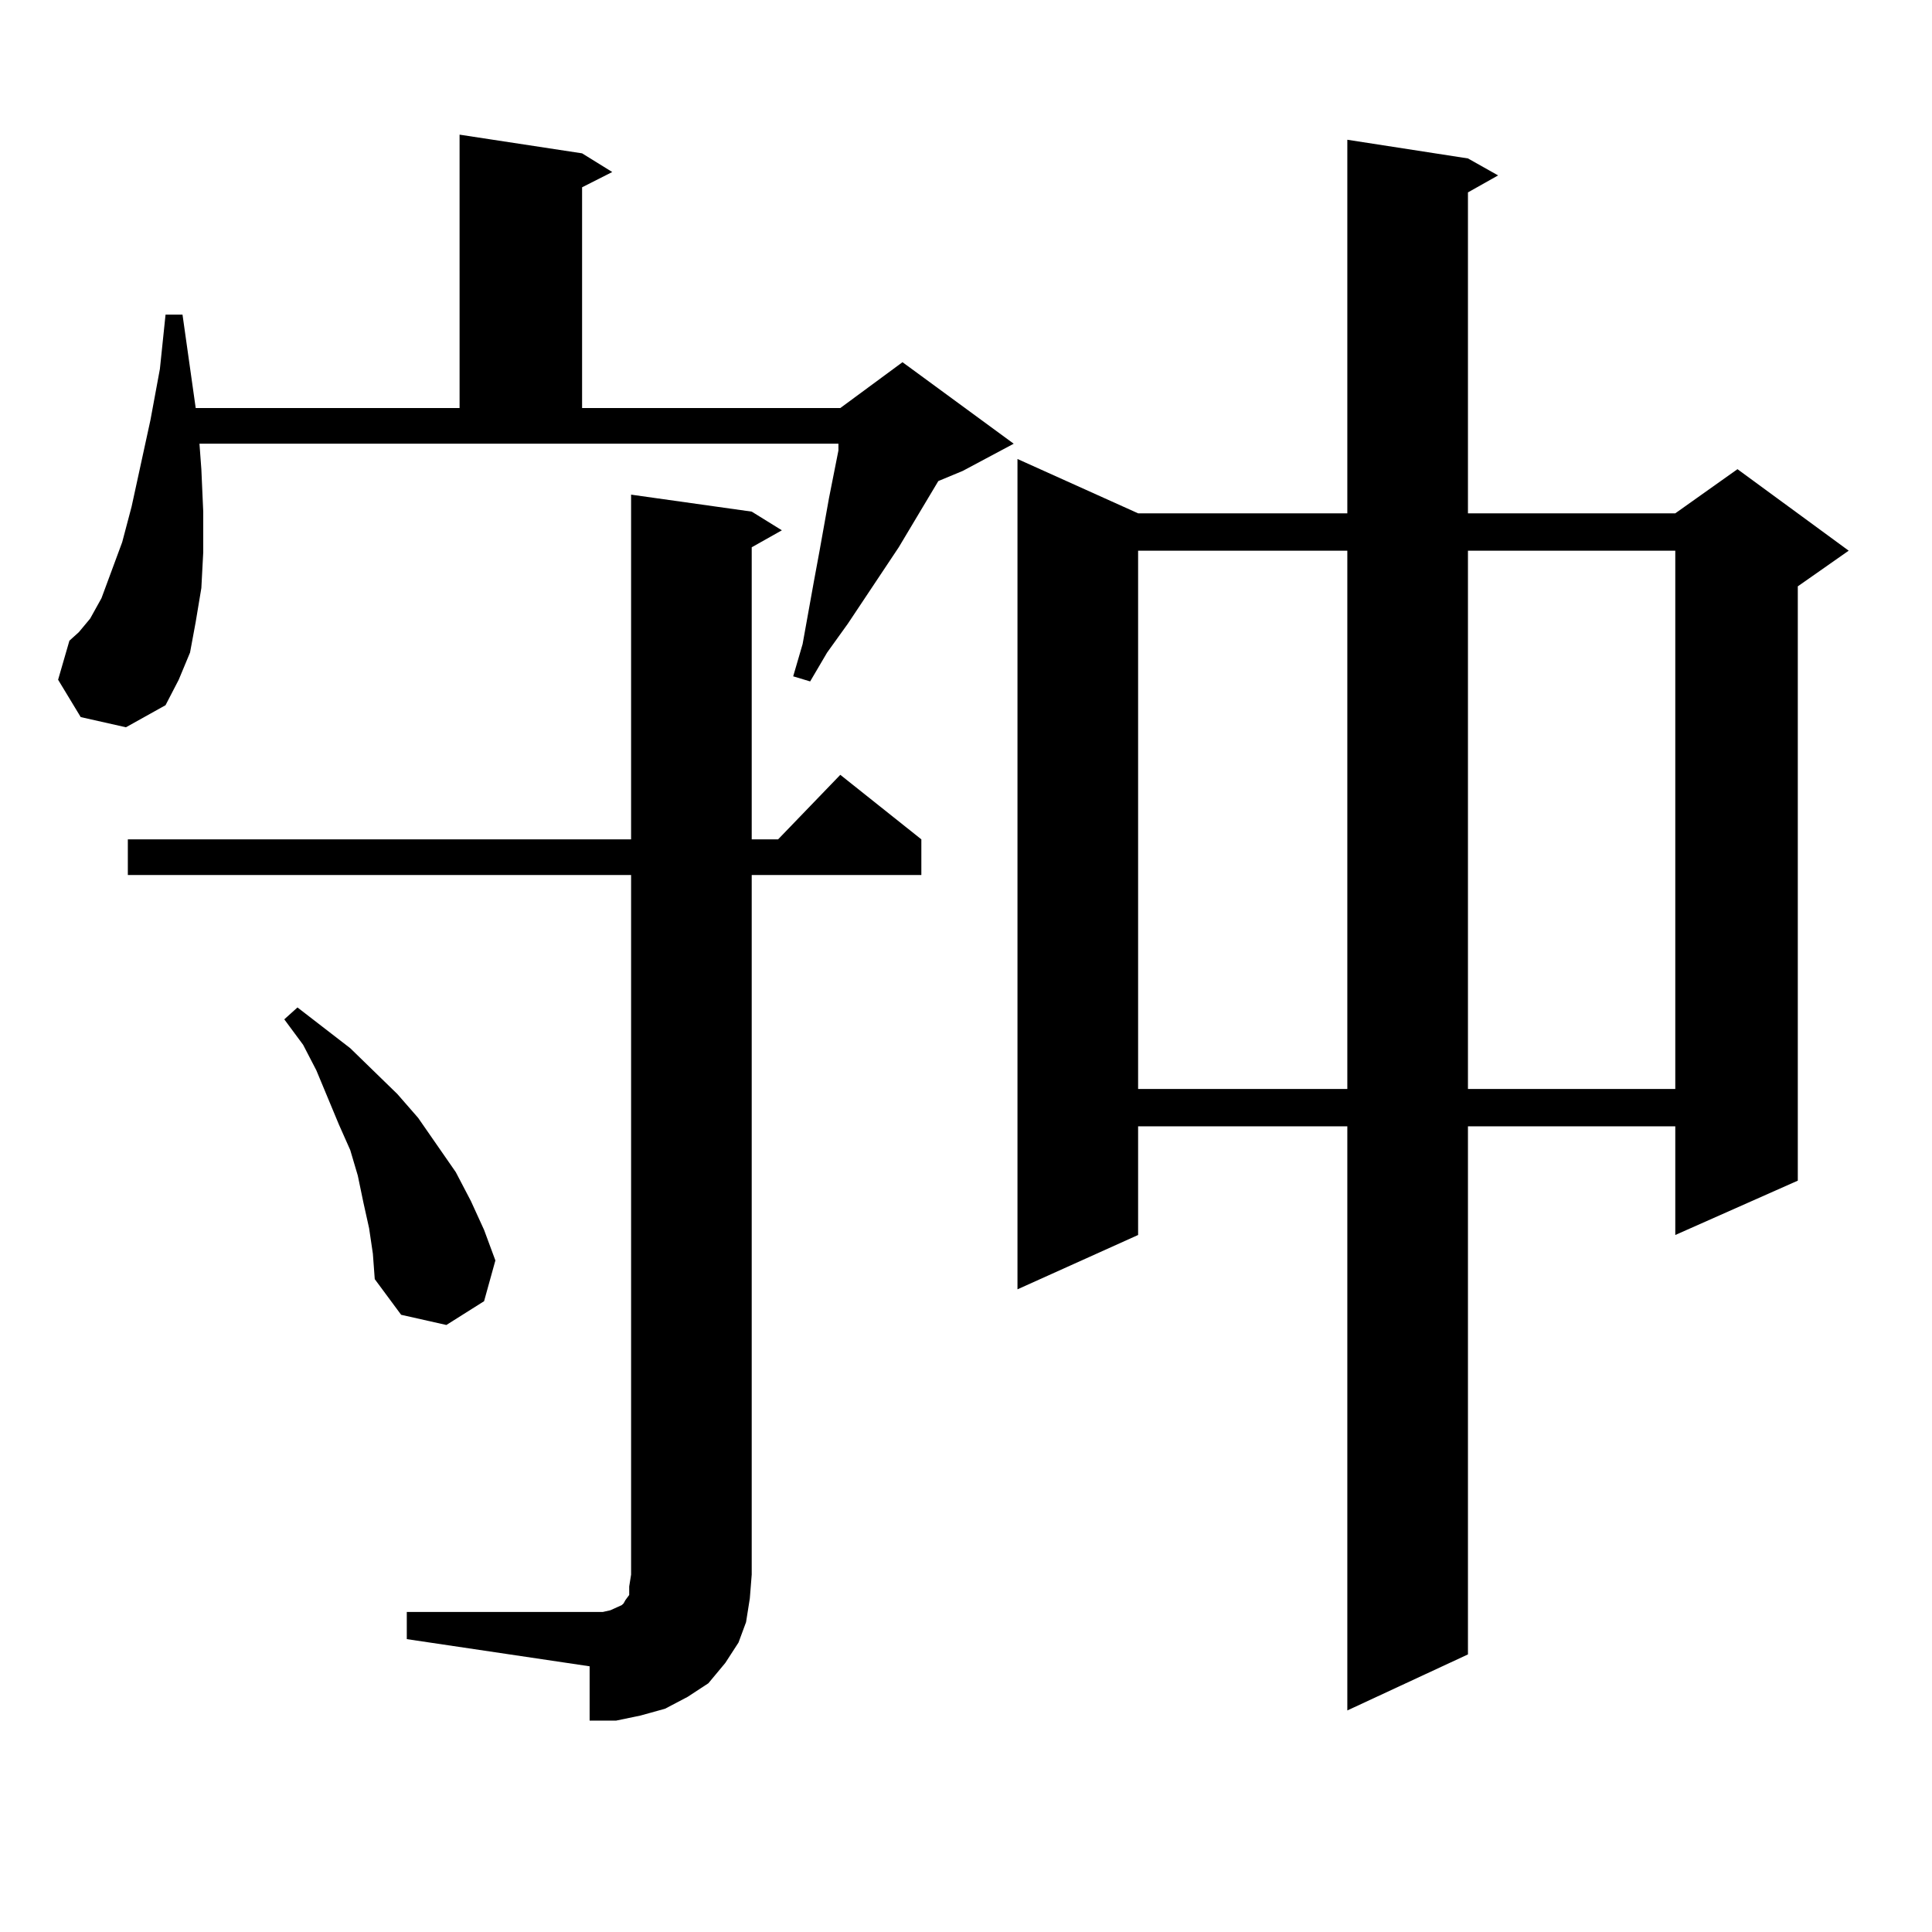 <?xml version="1.0" encoding="utf-8"?>
<!-- Generator: Adobe Illustrator 16.0.0, SVG Export Plug-In . SVG Version: 6.00 Build 0)  -->
<!DOCTYPE svg PUBLIC "-//W3C//DTD SVG 1.1//EN" "http://www.w3.org/Graphics/SVG/1.1/DTD/svg11.dtd">
<svg version="1.1" id="图层_1" xmlns="http://www.w3.org/2000/svg" xmlns:xlink="http://www.w3.org/1999/xlink" x="0px" y="0px"
	 width="1000px" height="1000px" viewBox="0 0 1000 1000" enable-background="new 0 0 1000 1000" xml:space="preserve">
<path d="M41.779,371.164l-11.707-19.336l5.854-20.215l4.878-4.395l5.854-7.031l5.854-10.547l10.731-29.004l4.878-18.457
	l9.756-44.824l4.878-26.367l2.927-28.125h8.78l6.829,48.34h136.582V69.699l63.413,9.668l15.609,9.668l-15.609,7.91v114.258H434.94
	l32.194-23.73l57.56,42.188l-26.341,14.063l-12.683,5.273l-20.487,34.277l-26.341,39.551l-10.731,14.941l-8.78,14.941l-8.78-2.637
	l4.878-16.699l5.854-32.52l2.927-15.82l4.878-27.246l4.878-24.609v-3.516H103.241l0.976,13.184l0.976,21.973v21.094l-0.976,18.457
	l-2.927,17.578l-2.927,15.82l-5.854,14.063l-6.829,13.184l-20.487,11.426L41.779,371.164z M210.556,834.348h101.461l3.902-0.879
	l3.902-1.758l1.951-0.879l0.976-0.879l0.976-1.758l1.951-2.637v-4.395l0.976-6.152V452.902H66.169v-18.457H326.65V256.027
	l62.438,8.789l15.609,9.668l-15.609,8.789v151.172h13.658l32.194-33.398l41.95,33.398v18.457h-87.803v362.109l-0.976,12.305
	l-1.951,12.305l-3.902,10.547l-6.829,10.547l-8.78,10.547l-10.731,7.031l-11.707,6.152l-12.683,3.516l-12.683,2.637h-13.658v-28.125
	l-94.632-14.063V834.348z M191.044,635.715l-2.927-13.184l-2.927-14.063l-3.902-13.184l-5.854-13.184l-11.707-28.125l-6.829-13.184
	l-9.756-13.184l6.829-6.152l27.316,21.094l24.39,23.73l10.731,12.305l9.756,14.063l9.756,14.063l7.805,14.941l6.829,14.941
	l5.854,15.82l-5.854,21.094l-19.512,12.305l-23.414-5.273l-13.658-18.457l-0.976-13.184L191.044,635.715z M759.811,82.004
	l15.609,8.789l-15.609,8.789v166.113h107.314l32.194-22.852l57.56,42.188l-26.341,18.457v307.617l-63.413,28.125v-56.25H759.811
	v273.34l-62.438,29.004V582.98h-108.29v56.25l-62.438,28.125V237.57l62.438,28.125h108.29V72.336L759.811,82.004z M589.083,285.031
	v278.613h108.29V285.031H589.083z M759.811,285.031v278.613h107.314V285.031H759.811z"/>
</svg>
